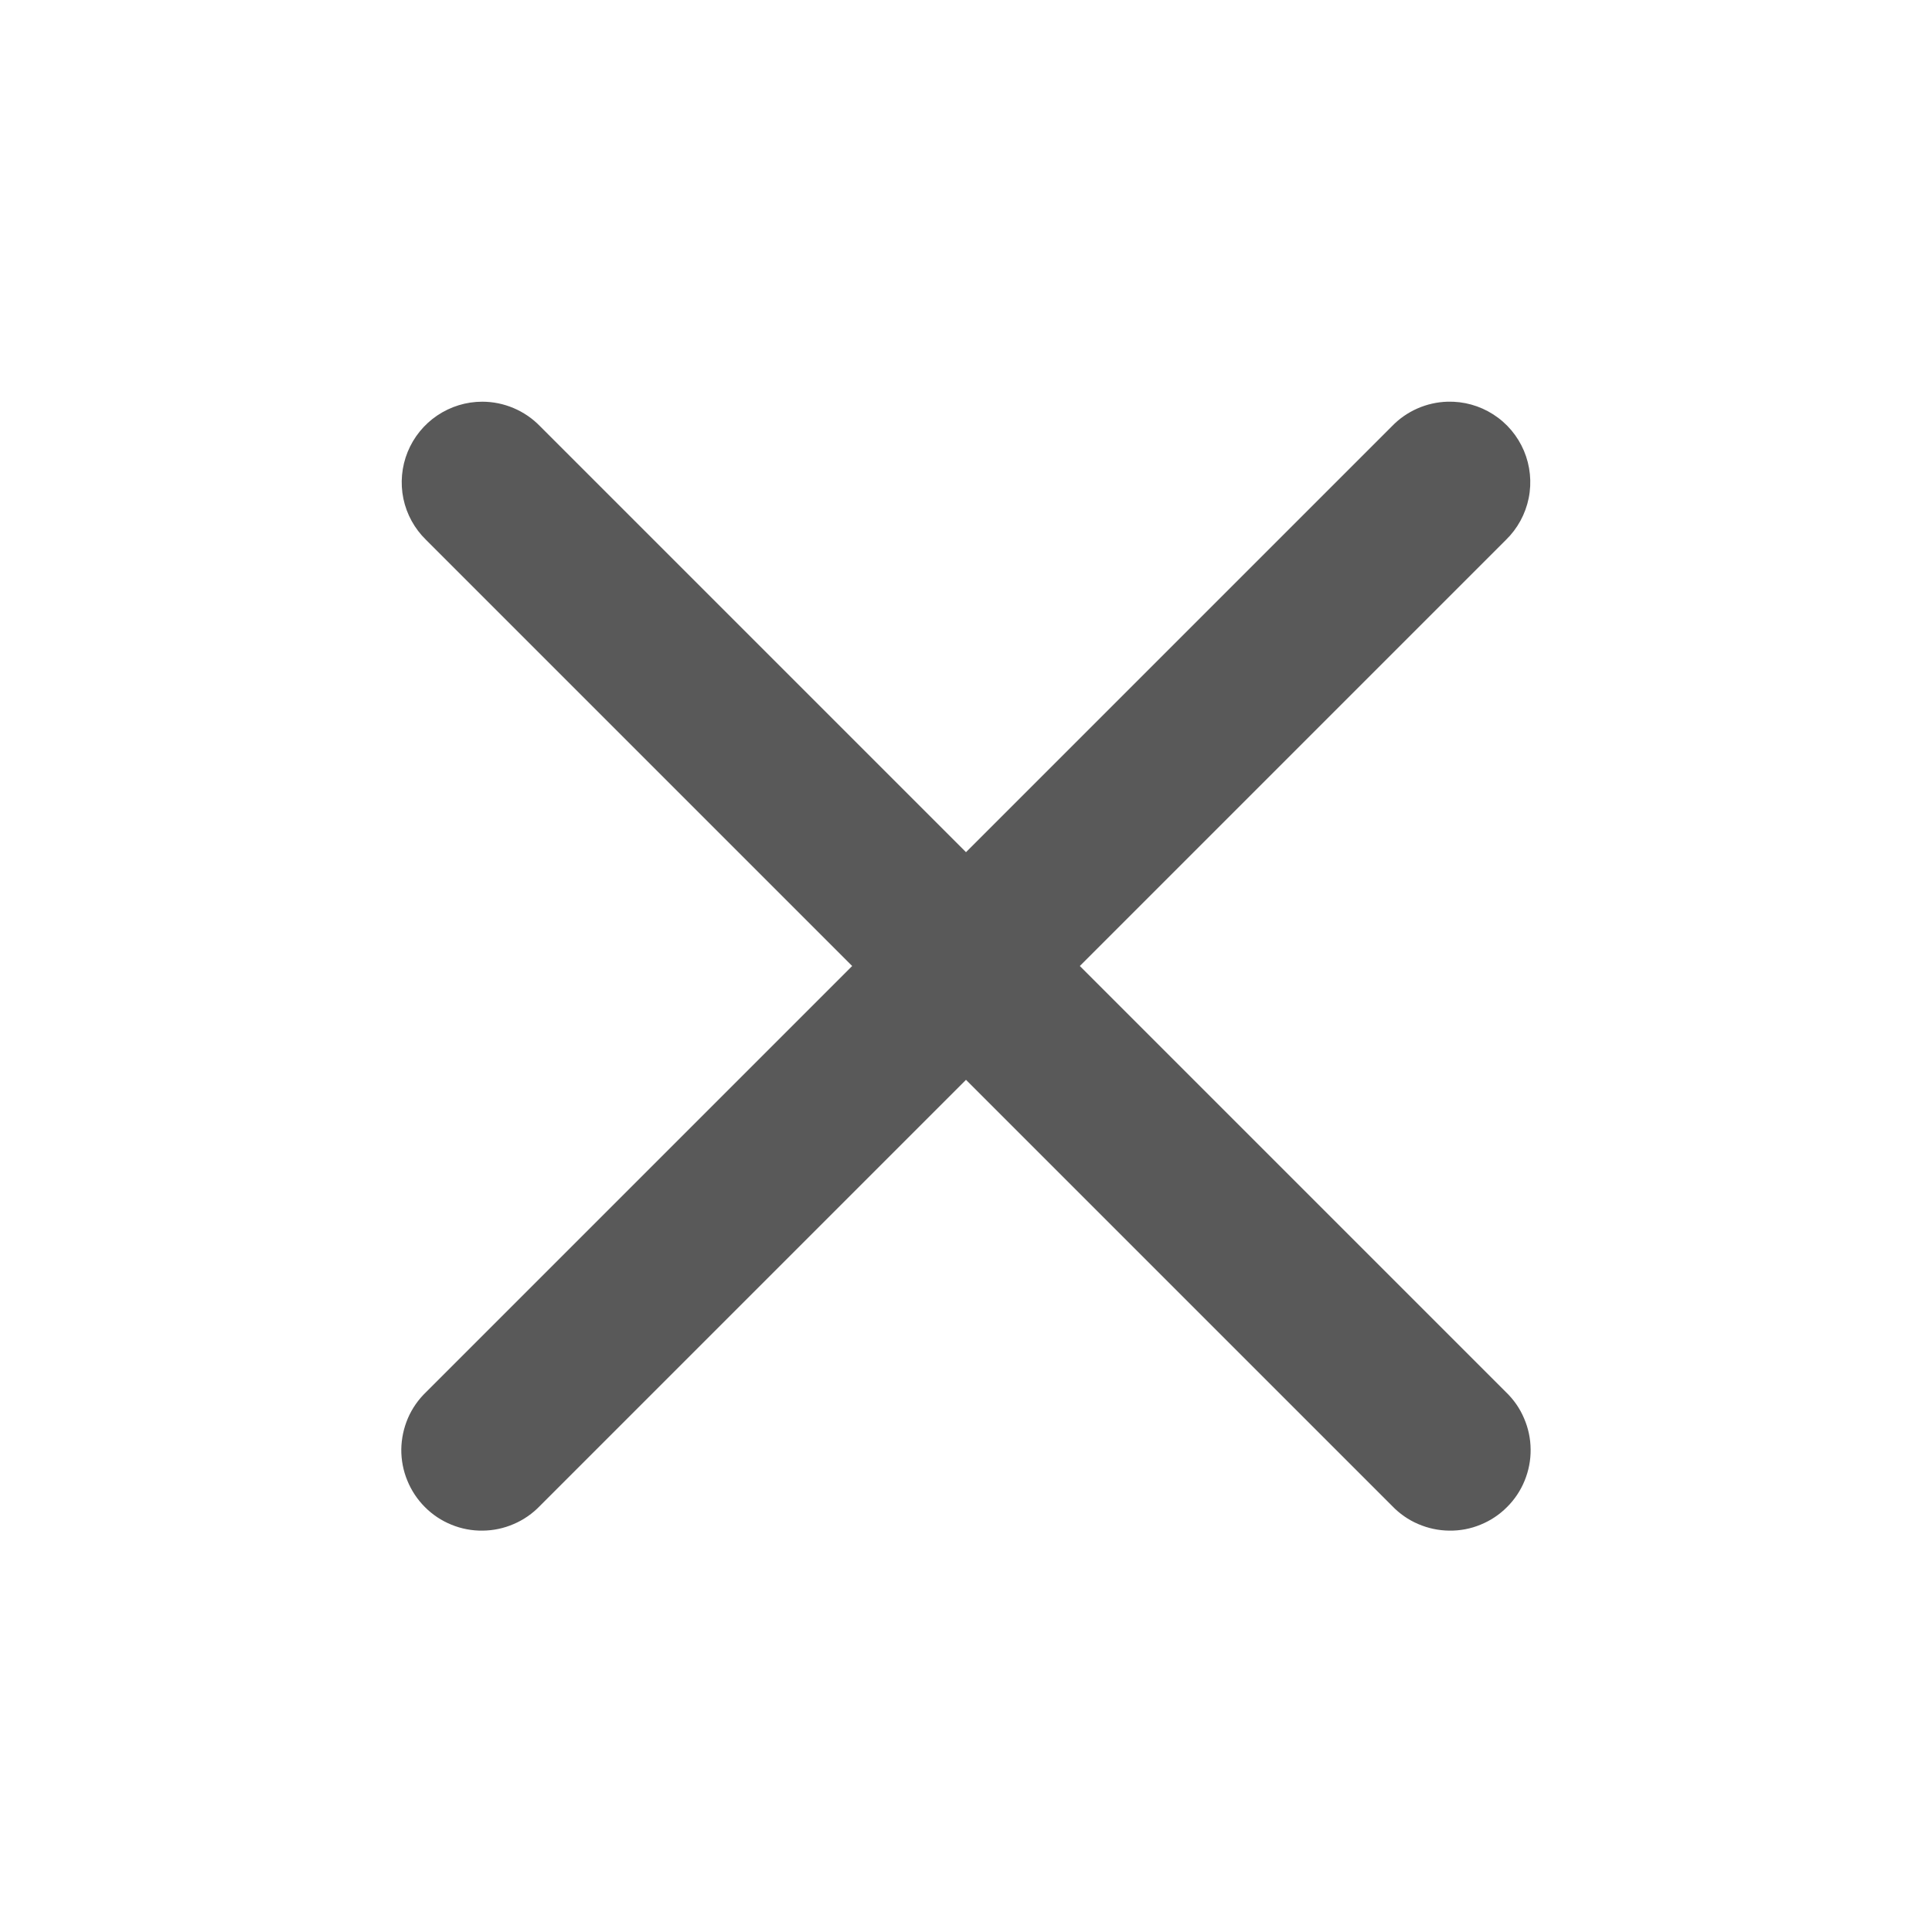 <svg width="24" height="24" viewBox="0 0 24 24" fill="none" xmlns="http://www.w3.org/2000/svg">
<path d="M5.99 4.99C5.791 4.99 5.597 5.05 5.432 5.161C5.267 5.272 5.139 5.43 5.064 5.614C4.989 5.798 4.971 6.001 5.011 6.195C5.052 6.39 5.15 6.568 5.293 6.707L10.586 12L5.293 17.293C5.197 17.385 5.12 17.495 5.067 17.618C5.015 17.74 4.987 17.871 4.985 18.004C4.984 18.137 5.009 18.269 5.06 18.392C5.11 18.515 5.184 18.627 5.278 18.721C5.372 18.816 5.484 18.89 5.607 18.94C5.731 18.991 5.863 19.016 5.996 19.014C6.129 19.013 6.26 18.985 6.382 18.932C6.504 18.88 6.615 18.803 6.707 18.707L12 13.414L17.293 18.707C17.385 18.803 17.495 18.88 17.617 18.932C17.74 18.985 17.871 19.013 18.004 19.014C18.137 19.016 18.269 18.991 18.392 18.94C18.515 18.89 18.627 18.816 18.721 18.721C18.816 18.627 18.89 18.515 18.94 18.392C18.99 18.269 19.016 18.137 19.014 18.004C19.013 17.871 18.985 17.74 18.932 17.618C18.88 17.495 18.803 17.385 18.707 17.293L13.414 12L18.707 6.707C18.851 6.567 18.95 6.386 18.99 6.188C19.03 5.991 19.009 5.786 18.931 5.6C18.852 5.414 18.72 5.257 18.55 5.148C18.38 5.039 18.182 4.984 17.98 4.99C17.721 4.998 17.474 5.106 17.293 5.293L12 10.586L6.707 5.293C6.614 5.197 6.502 5.121 6.379 5.069C6.256 5.017 6.124 4.99 5.99 4.99Z" fill="#595959"/>
</svg>
